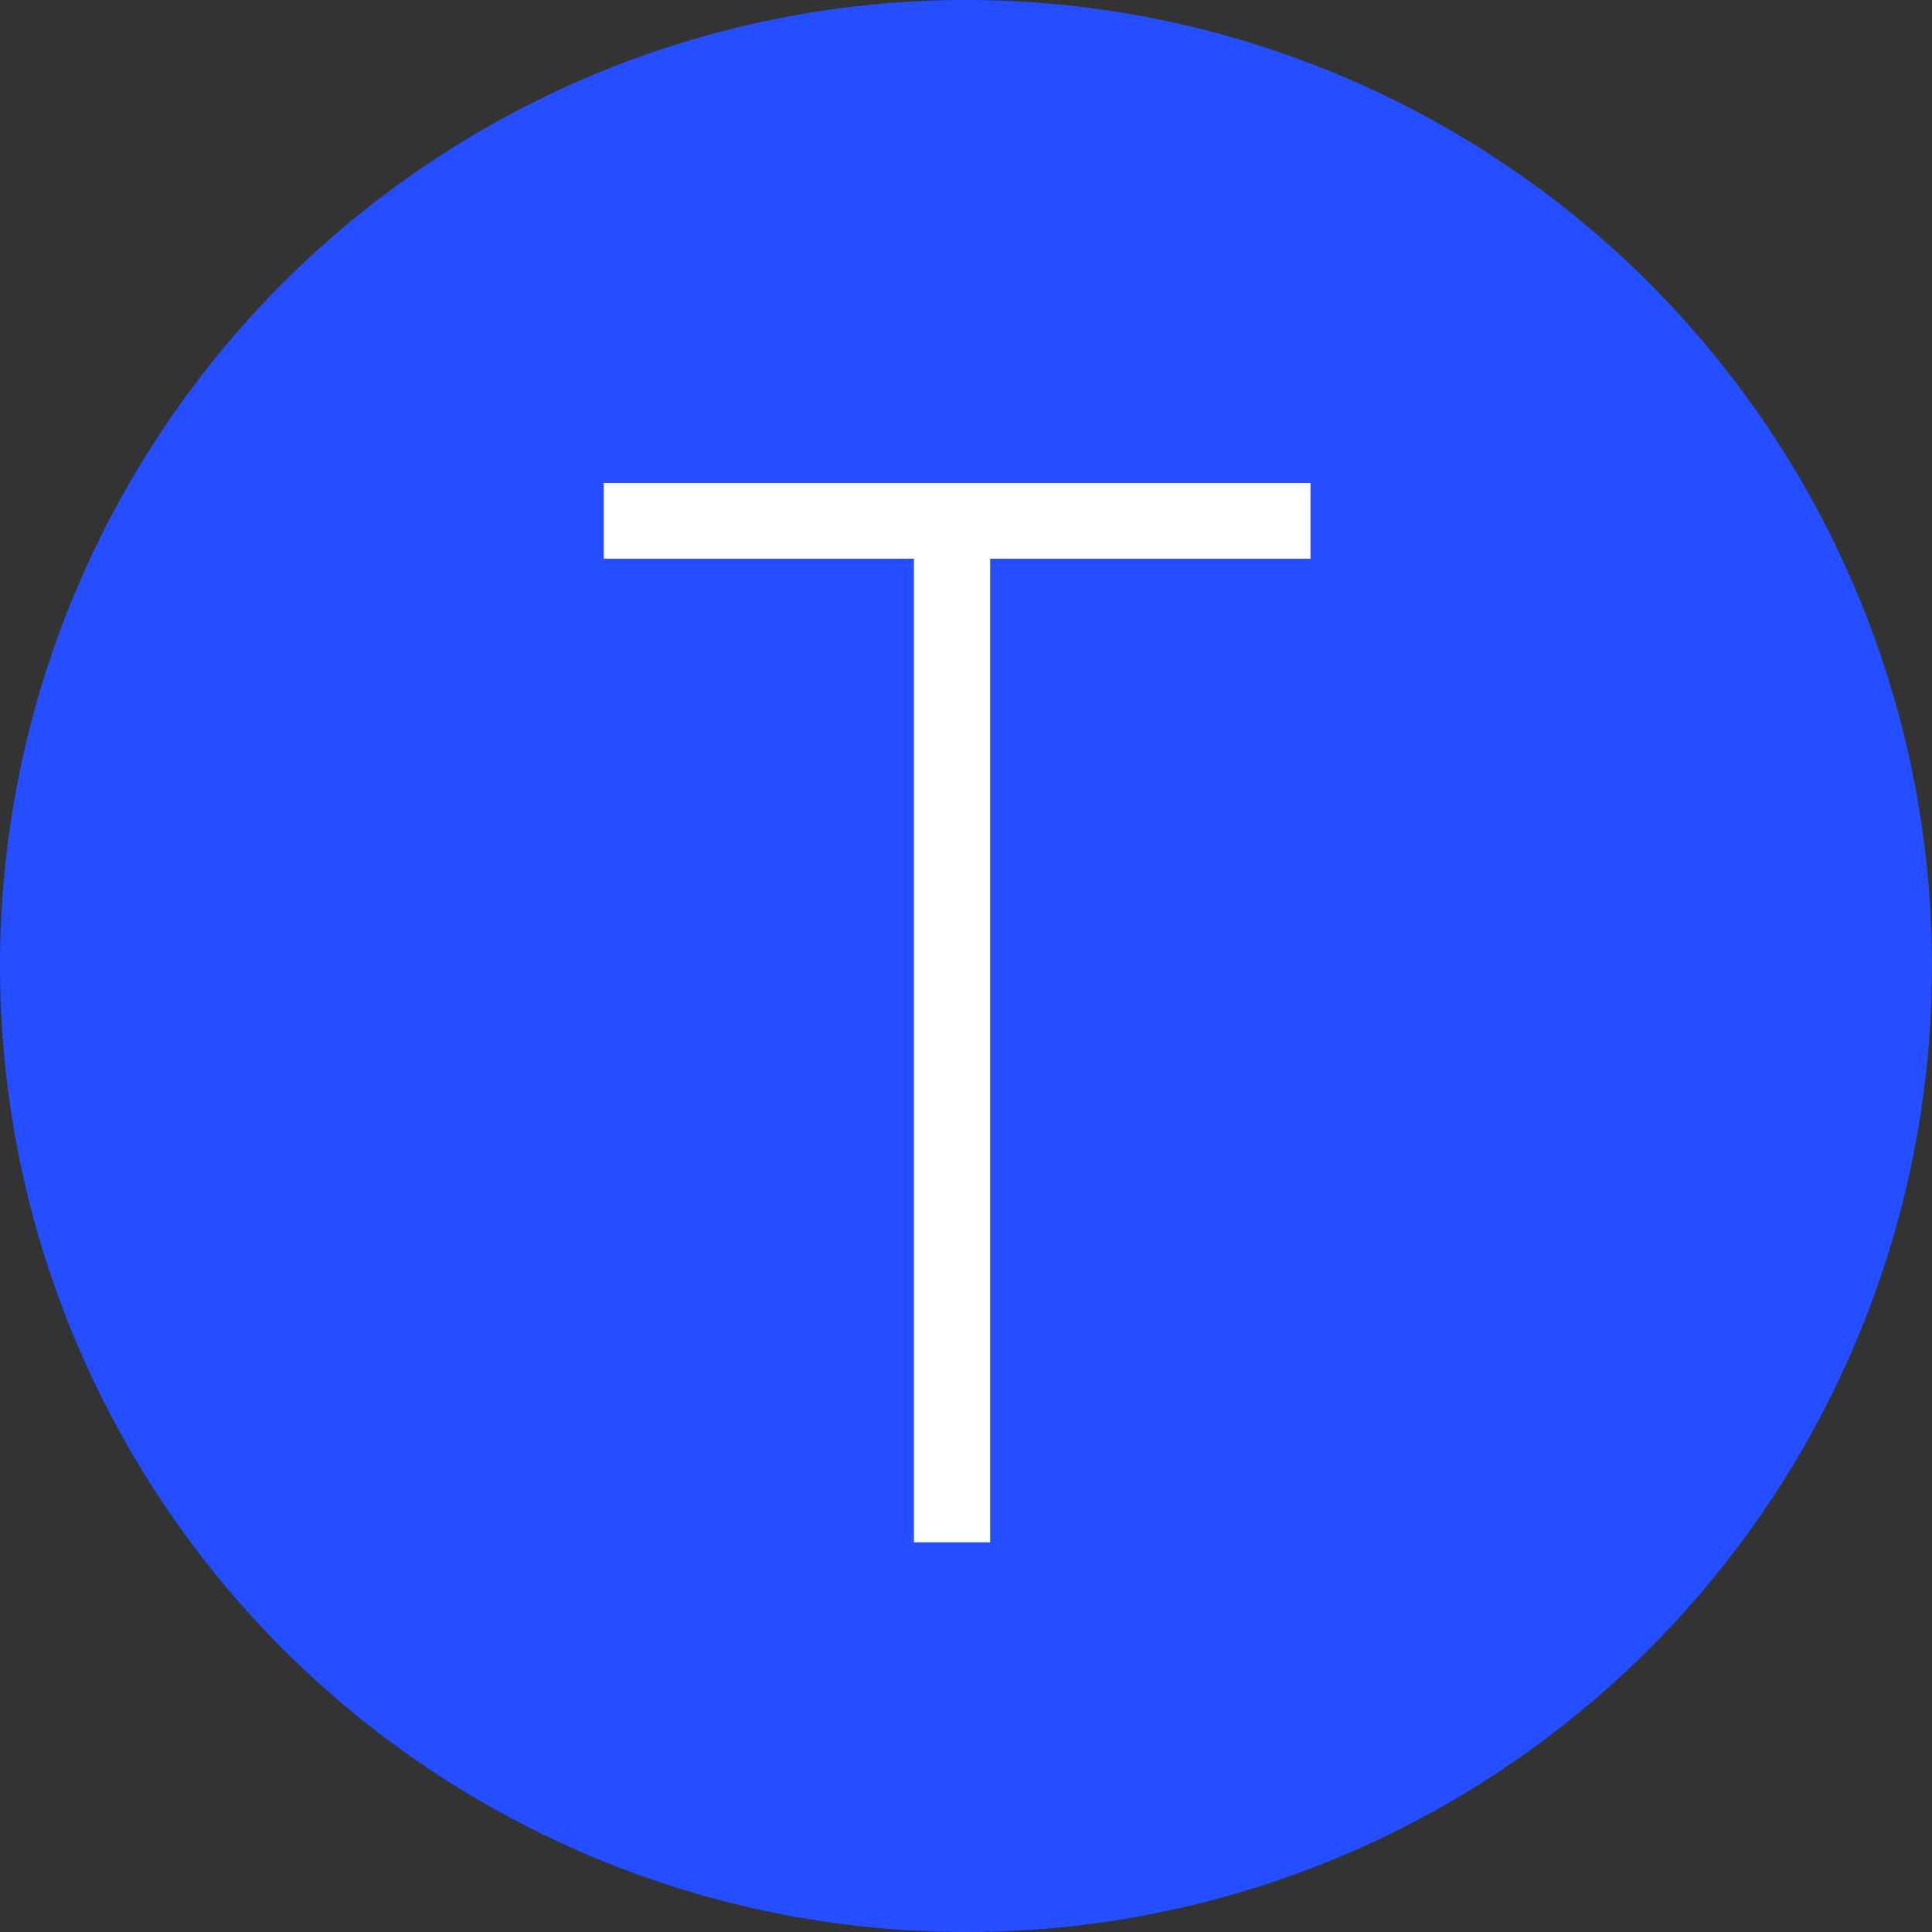 <svg xmlns="http://www.w3.org/2000/svg" width="16" height="16" viewBox="0 0 16 16">
  <rect x="0" y="0" width="16" height="16" fill="#333333" stroke="none"/>
  <g id="Group_2853" data-name="Group 2853" transform="translate(11352 -1886)">
    <circle id="Ellipse_20" data-name="Ellipse 20" cx="8" cy="8" r="8" transform="translate(-11352 1886)" fill="#244eff"/>
    <path id="Path_1701" data-name="Path 1701" d="M0,.427v.627H2.569V9.2H3.2V1.054H5.853V.427Z" transform="translate(-11347 1889.573)" fill="#fff"/>
  </g>
</svg>
